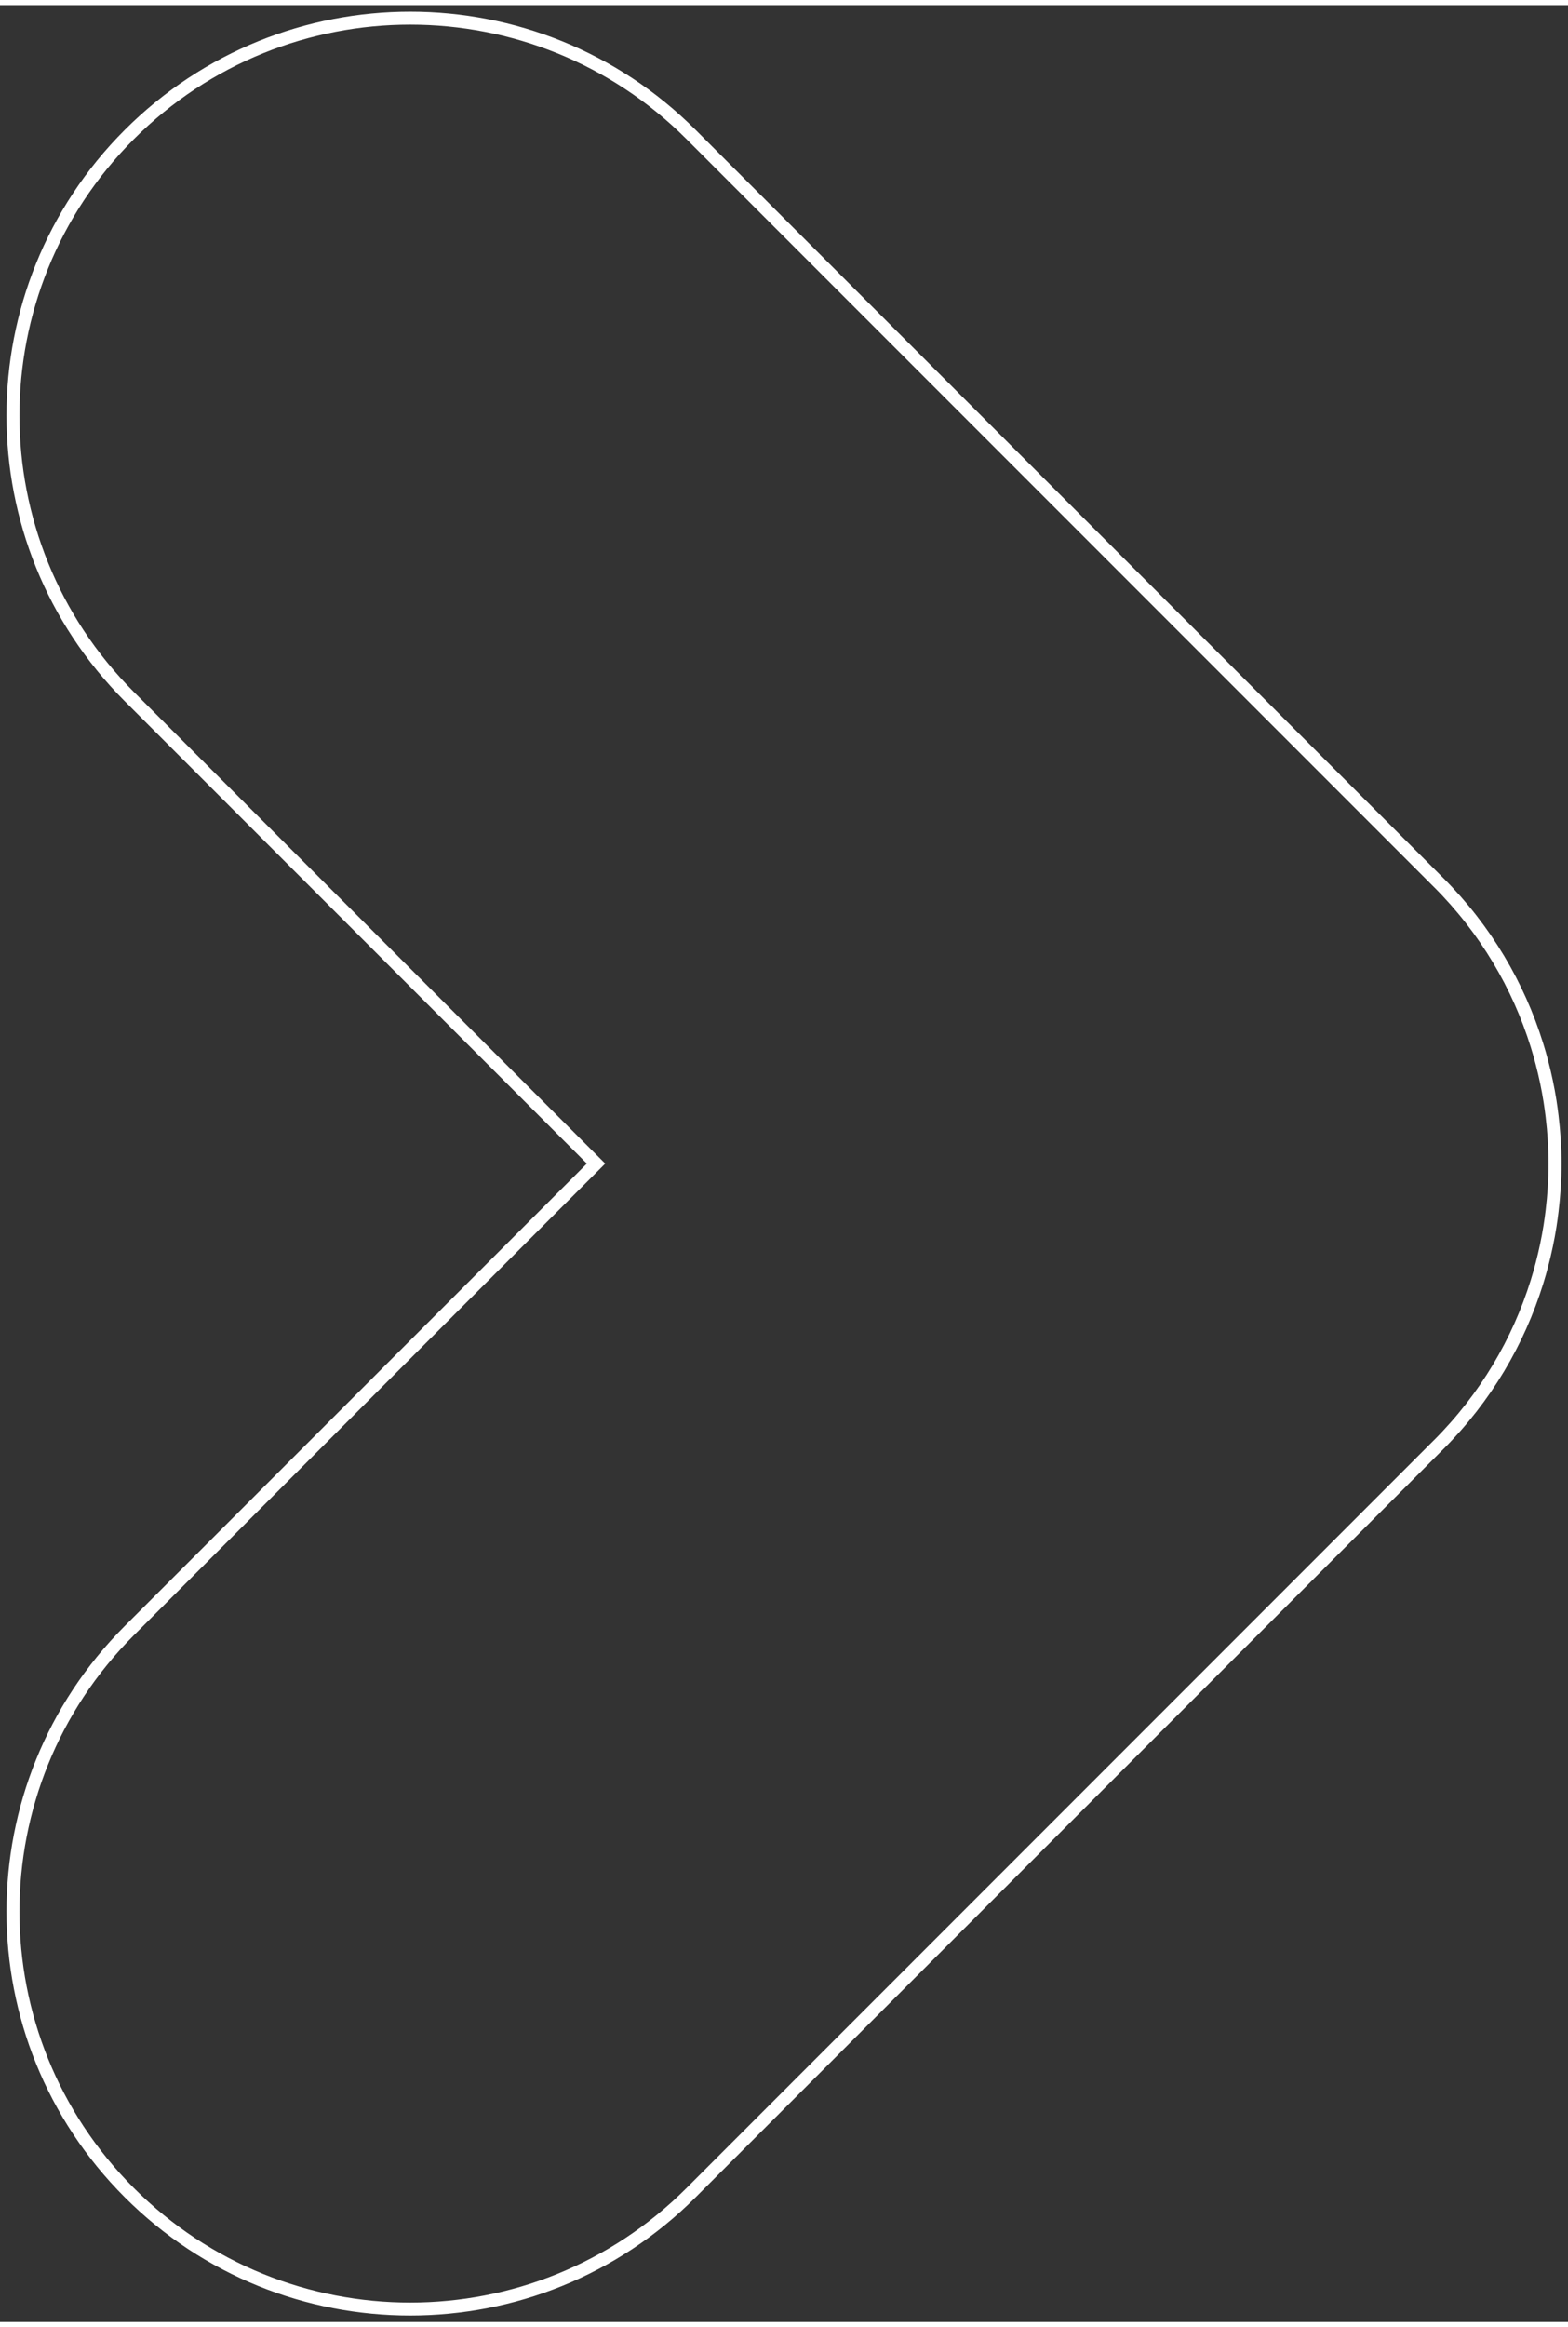 <?xml version="1.0" encoding="UTF-8"?><svg xmlns="http://www.w3.org/2000/svg" xmlns:xlink="http://www.w3.org/1999/xlink" version="1.1" width="120px" height="178px" viewBox="-0.5 -0.5 120.836 178.449" aria-hidden="true"><rect x="-0.5" y="-0.5" width="120.836" height="178.449" fill="#333333" stroke="none"/><defs><linearGradient class="cerosgradient" data-cerosgradient="true" id="CerosGradient_idf6571741f" gradientUnits="userSpaceOnUse" x1="50%" y1="100%" x2="50%" y2="0%"><stop offset="0%" stop-color="#d1d1d1"/><stop offset="100%" stop-color="#d1d1d1"/></linearGradient><linearGradient/></defs><g><g transform="matrix(1, 0, 0, 1, 0, 0)"><path d="M 31.112,0.5 C 23.277,0.5 15.444,3.488 9.466,9.465 C -2.488,21.42 -2.488,40.801 9.466,52.756 L 45.434,88.724 L 9.466,124.693 C -2.488,136.647 -2.488,156.028 9.466,167.983 C 15.443,173.961 23.277,176.949 31.111,176.949 C 38.945,176.949 46.78,173.96 52.757,167.983 L 110.361,110.378 L 110.37,110.37 C 113.996,106.743 116.515,102.431 117.941,97.852 C 118.08,97.407 118.208,96.96 118.325,96.51 C 118.584,95.523 118.794,94.526 118.952,93.522 C 119.013,93.135 119.065,92.747 119.111,92.359 C 119.255,91.152 119.336,89.938 119.336,88.724 C 119.336,87.51 119.255,86.297 119.111,85.09 C 119.065,84.701 119.013,84.313 118.952,83.926 C 118.794,82.922 118.584,81.925 118.325,80.938 C 118.208,80.488 118.08,80.041 117.941,79.596 C 116.515,75.017 113.996,70.705 110.37,67.078 L 110.361,67.07 L 52.757,9.466 C 46.78,3.489 38.945,0.5 31.112,0.5" transform="matrix(1,0,0,1,0,0)" fill-rule="evenodd" fill-opacity="0" stroke-miterlimit="10000" stroke="#ffffff"/></g></g></svg>